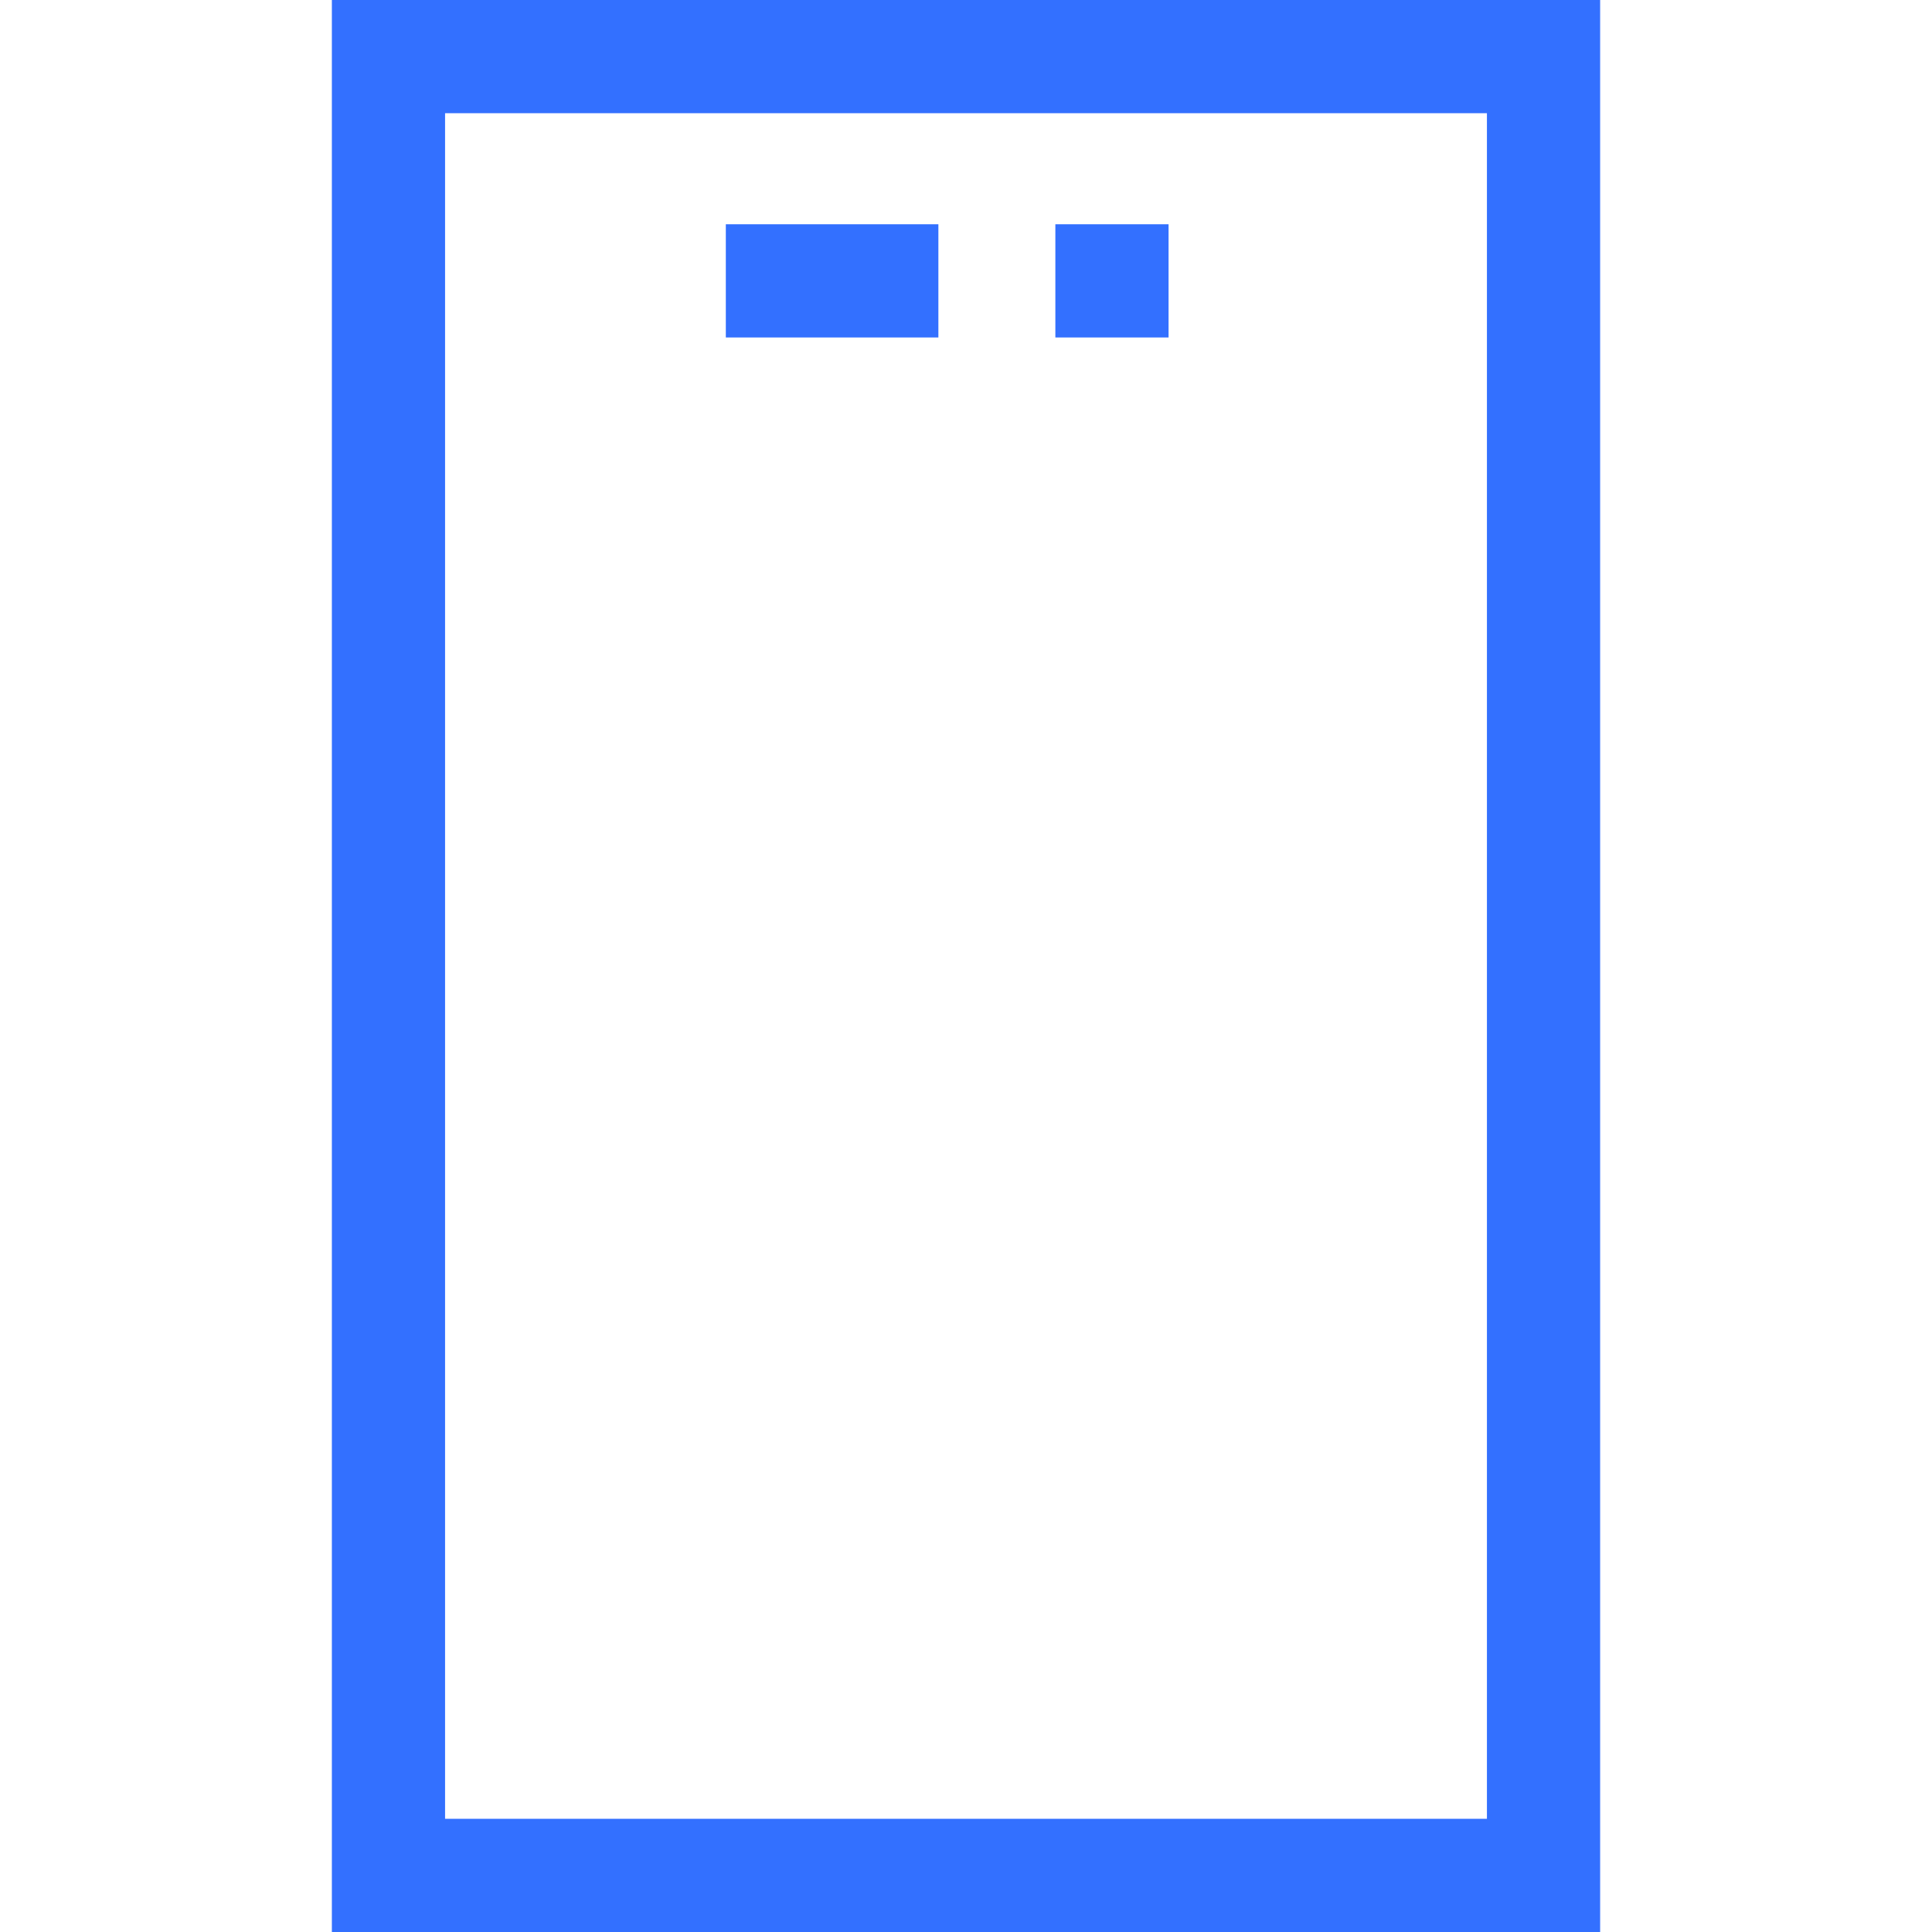 <svg width="512" height="512" viewBox="0 0 512 512" fill="none" xmlns="http://www.w3.org/2000/svg">
<path d="M192.351 59.434H248.682V89.434H192.351V59.434Z" fill="#3370FF"/>
<path d="M279.682 59.434H309.682V89.434H279.682V59.434Z" fill="#3370FF"/>
<path d="M87.949 0V512H424.052V0H87.949ZM394.051 482H117.949V30H394.052V482H394.051Z" fill="#3370FF"/>
</svg>
